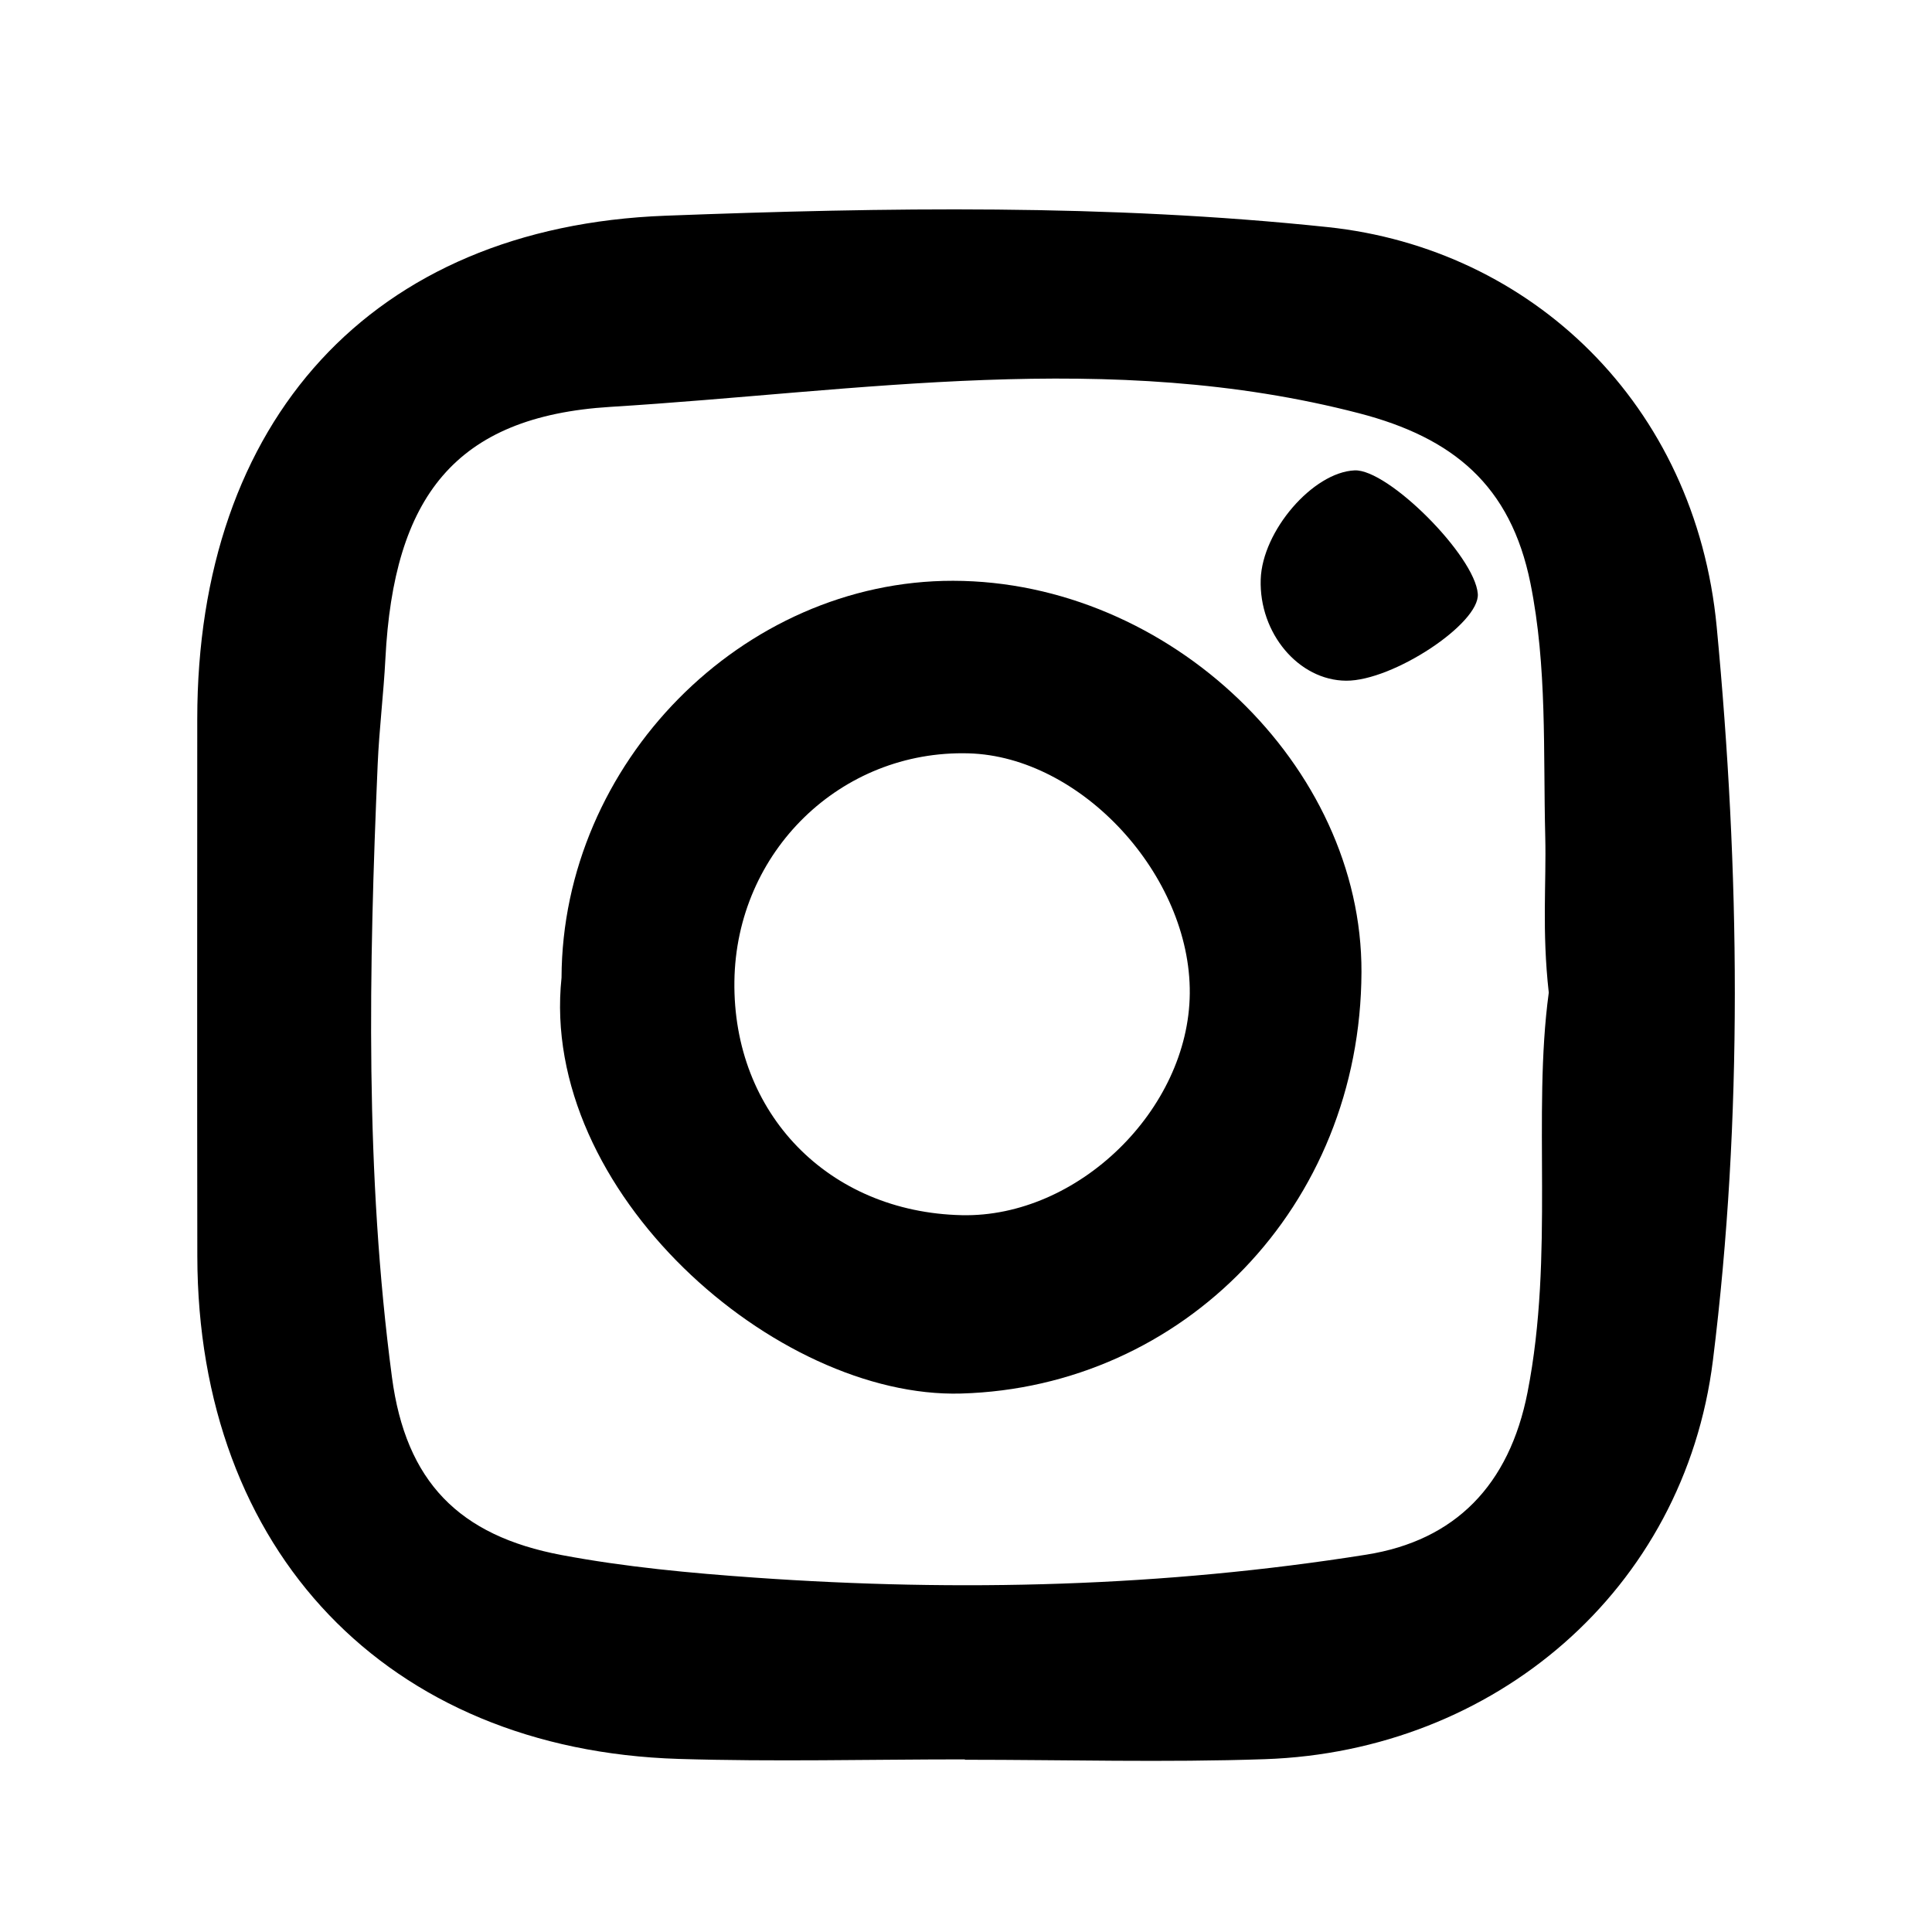 <?xml version="1.0" encoding="utf-8"?>
<!-- Generator: Adobe Illustrator 27.6.1, SVG Export Plug-In . SVG Version: 6.00 Build 0)  -->
<svg version="1.1" id="Capa_1" xmlns="http://www.w3.org/2000/svg" xmlns:xlink="http://www.w3.org/1999/xlink" x="0px" y="0px"
	 viewBox="0 0 276.583 276.583" style="enable-background:new 0 0 276.583 276.583;" xml:space="preserve">
<style type="text/css">
	.st0{fill:#6FAC5F;}
	.st1{fill:#FFFFFF;stroke:#FFFFFF;stroke-width:4;stroke-miterlimit:10;}
	.st2{fill:#FFFFFF;}
</style>
<g>
	<path d="M138.128,251.871c-13.653,0-27.318,0.354-40.959-0.066c-41.725-1.283-68.855-29.741-68.921-71.981
		c-0.04-25.63-0.013-51.259-0.009-76.888c0.007-42.625,24.884-70.46,67.031-72.055
		c31.551-1.194,63.254-1.694,94.797,1.631c29.094,3.067,52.663,25.281,55.696,57.252
		c3.305,34.834,3.789,70.162-0.542,104.971c-4.098,32.937-31.317,55.982-64.138,57.107
		c-14.303,0.49-28.636,0.083-42.956,0.083C138.128,251.907,138.128,251.889,138.128,251.871z M221.72,142.104
		c-0.999-8.943-0.337-15.686-0.505-22.386c-0.304-12.086,0.292-24.295-2.123-36.242
		c-2.832-14.006-11.069-20.814-24.514-24.309c-35.729-9.289-71.531-3.119-107.191-0.92
		c-22.3,1.375-31.026,12.957-32.213,36.041c-0.259,5.042-0.887,10.065-1.105,15.108
		c-1.264,29.298-1.819,58.615,2.042,87.755c1.983,14.966,9.591,22.701,24.281,25.467
		c9.122,1.717,18.439,2.583,27.709,3.236c29.276,2.062,58.515,1.319,87.519-3.294
		c12.714-2.022,20.451-9.955,23.057-23.221C222.549,179.615,219.346,159.634,221.72,142.104z"/>
	<path d="M80.389,139.962c0.103-30.718,25.895-56.858,56.059-56.816c30.969,0.042,58.558,26.473,58.459,56.005
		c-0.112,33.627-25.564,59.446-57.314,60.346C111.093,200.248,77.161,170.563,80.389,139.962z M105.136,140.481
		c-0.251,18.938,13.478,33.059,32.552,33.483c16.588,0.369,32.491-15.096,32.639-31.741
		c0.15-16.891-15.546-33.931-31.664-34.375C120.361,107.344,105.382,121.924,105.136,140.481z"/>
	<path d="M192.709,97.449c-6.791-0.044-12.481-6.797-12.227-14.511c0.228-6.926,7.467-15.326,13.441-15.599
		c4.788-0.218,17.218,12.235,17.637,17.67C211.888,89.249,199.395,97.493,192.709,97.449z"/>
</g>
</svg>

